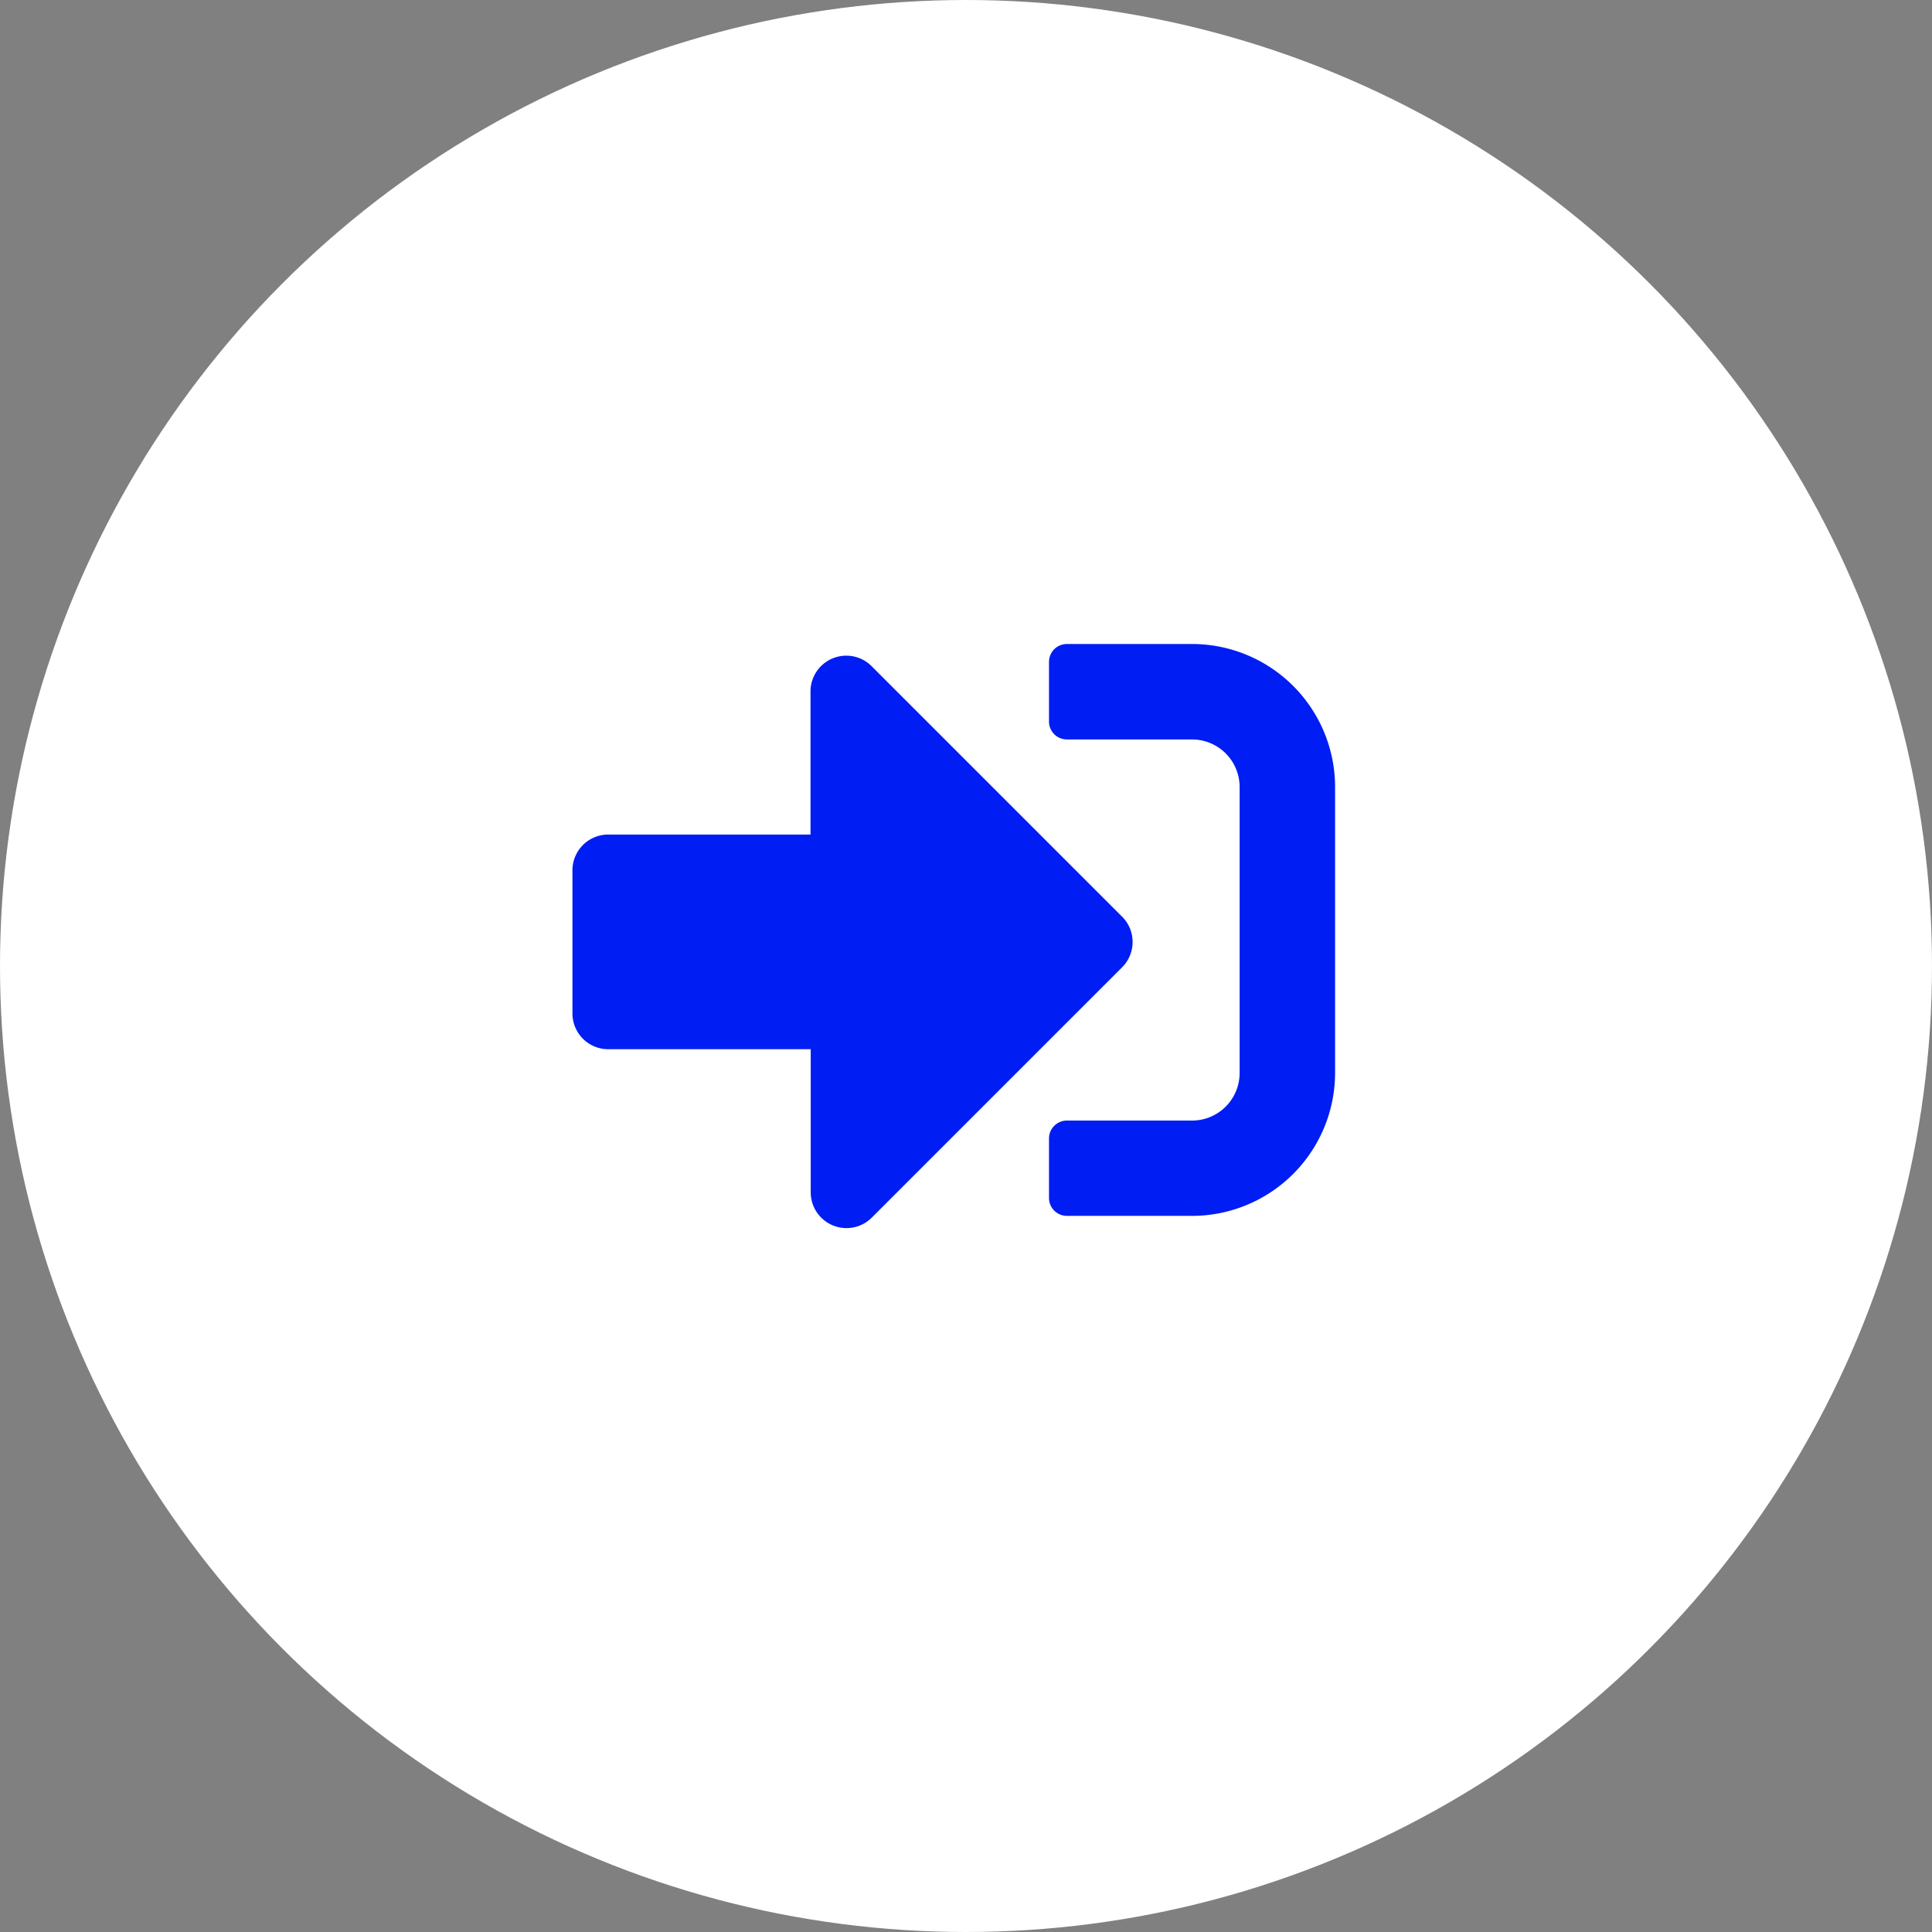 <svg xmlns="http://www.w3.org/2000/svg" width="27" height="27" viewBox="0 0 27 27">
  <rect x="0" y="0" width="27" height="27" fill="#808080" stroke="none"/>
  <g id="Group_3752" data-name="Group 3752" transform="translate(-315 -632)">
    <circle id="Ellipse_136" data-name="Ellipse 136" cx="13.5" cy="13.5" r="13.5" transform="translate(315 632)" fill="#fff"/>
    <path id="FontAwsome_sign-in-alt_" data-name="FontAwsome (sign-in-alt)" d="M8.658,71.992H6.91a.25.25,0,0,1-.25-.25V70.91a.25.25,0,0,1,.25-.25H8.658a.665.665,0,0,0,.666-.666V66a.665.665,0,0,0-.666-.666H6.91a.25.25,0,0,1-.25-.25V64.25A.25.25,0,0,1,6.91,64H8.658a2,2,0,0,1,2,2v4A2,2,0,0,1,8.658,71.992ZM7.68,67.809l-3.5-3.5a.5.5,0,0,0-.853.354v2H.5a.5.5,0,0,0-.5.5v2a.5.5,0,0,0,.5.5H3.33v2a.5.5,0,0,0,.853.354l3.5-3.5A.5.5,0,0,0,7.68,67.809Z" transform="translate(323 577)" fill="#001df3"/>
  </g>
</svg>
